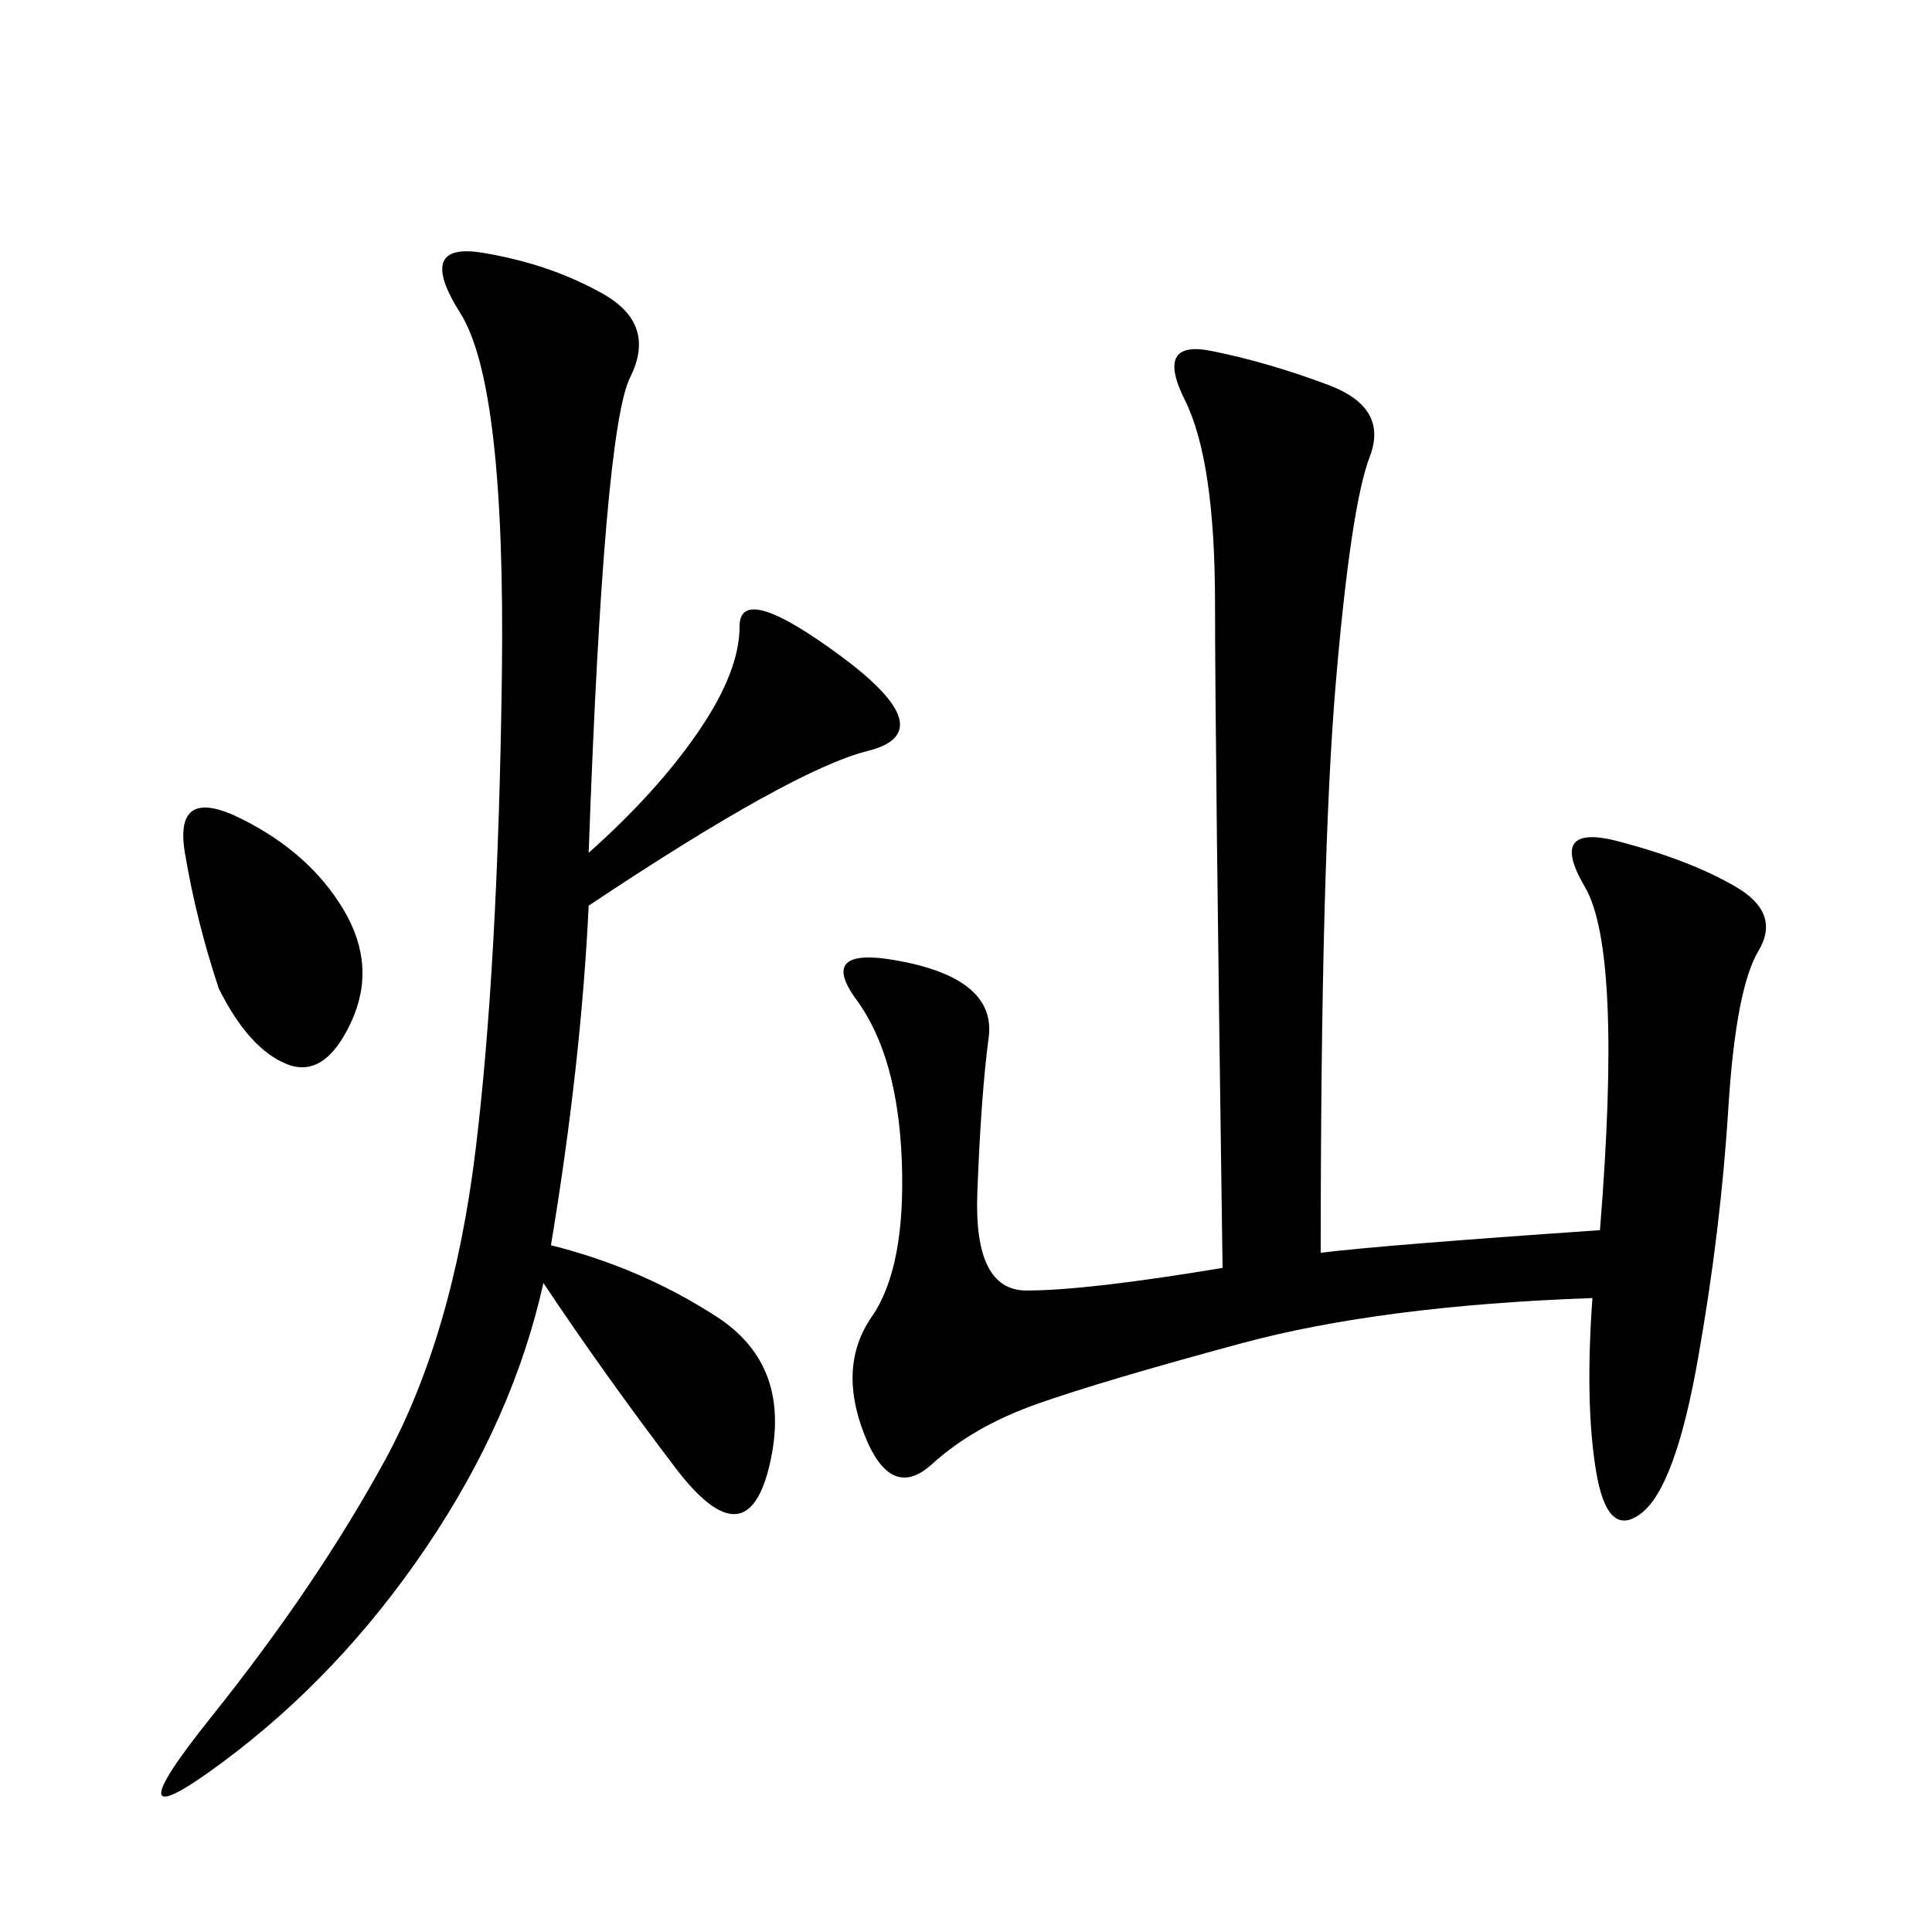 <svg xmlns="http://www.w3.org/2000/svg" xmlns:xlink="http://www.w3.org/1999/xlink" width="300" height="300"><path d="M205.08 194.53Q214.45 193.36 248.44 191.02L248.44 191.02Q251.95 147.66 246.09 137.70Q240.23 127.73 251.37 130.66Q262.50 133.59 269.53 137.70Q276.56 141.80 273.05 147.66Q269.53 153.52 268.36 172.27Q267.19 191.02 263.67 210.94Q260.16 230.86 254.88 234.96Q249.61 239.06 247.85 228.52Q246.09 217.97 247.27 201.56L247.27 201.56Q214.45 202.73 192.77 208.59Q171.09 214.45 161.13 217.97Q151.17 221.48 144.73 227.34Q138.28 233.20 134.18 222.66Q130.08 212.11 135.35 204.49Q140.63 196.88 140.04 180.47Q139.45 164.06 133.01 155.27Q126.56 146.48 140.63 149.41Q154.69 152.34 153.52 161.13Q152.34 169.92 151.76 185.16Q151.17 200.39 159.38 200.39L159.38 200.39Q168.75 200.39 189.84 196.88L189.84 196.88Q188.67 114.84 188.67 93.75L188.67 93.75Q188.67 71.48 183.98 62.11Q179.30 52.73 188.09 54.49Q196.88 56.25 206.25 59.77Q215.63 63.28 212.70 70.90Q209.77 78.52 207.42 106.05Q205.08 133.59 205.08 194.53L205.08 194.53ZM91.41 132.42Q101.95 123.05 108.40 113.67Q114.84 104.30 114.84 97.27L114.84 97.27Q114.84 90.23 130.66 101.95Q146.48 113.67 134.77 116.60Q123.05 119.53 91.41 140.63L91.41 140.63Q90.23 165.23 85.55 193.36L85.55 193.36Q99.61 196.88 111.33 204.49Q123.05 212.11 119.53 227.34Q116.02 242.58 104.88 227.93Q93.75 213.28 84.38 199.22L84.38 199.22Q79.69 220.31 66.21 240.23Q52.73 260.16 34.57 273.63Q16.41 287.11 32.81 266.60Q49.22 246.09 59.77 226.76Q70.31 207.42 73.83 178.71Q77.34 150 77.93 104.88Q78.52 59.77 71.48 48.63Q64.45 37.50 75 39.26Q85.55 41.02 93.75 45.70Q101.95 50.39 97.85 58.59Q93.75 66.80 91.41 132.42L91.41 132.42ZM33.98 153.52Q30.47 142.97 28.71 132.42Q26.95 121.88 37.50 127.15Q48.05 132.42 53.32 141.21Q58.59 150 54.49 158.79Q50.39 167.58 44.53 165.23Q38.67 162.89 33.98 153.52L33.98 153.52Z"/></svg>